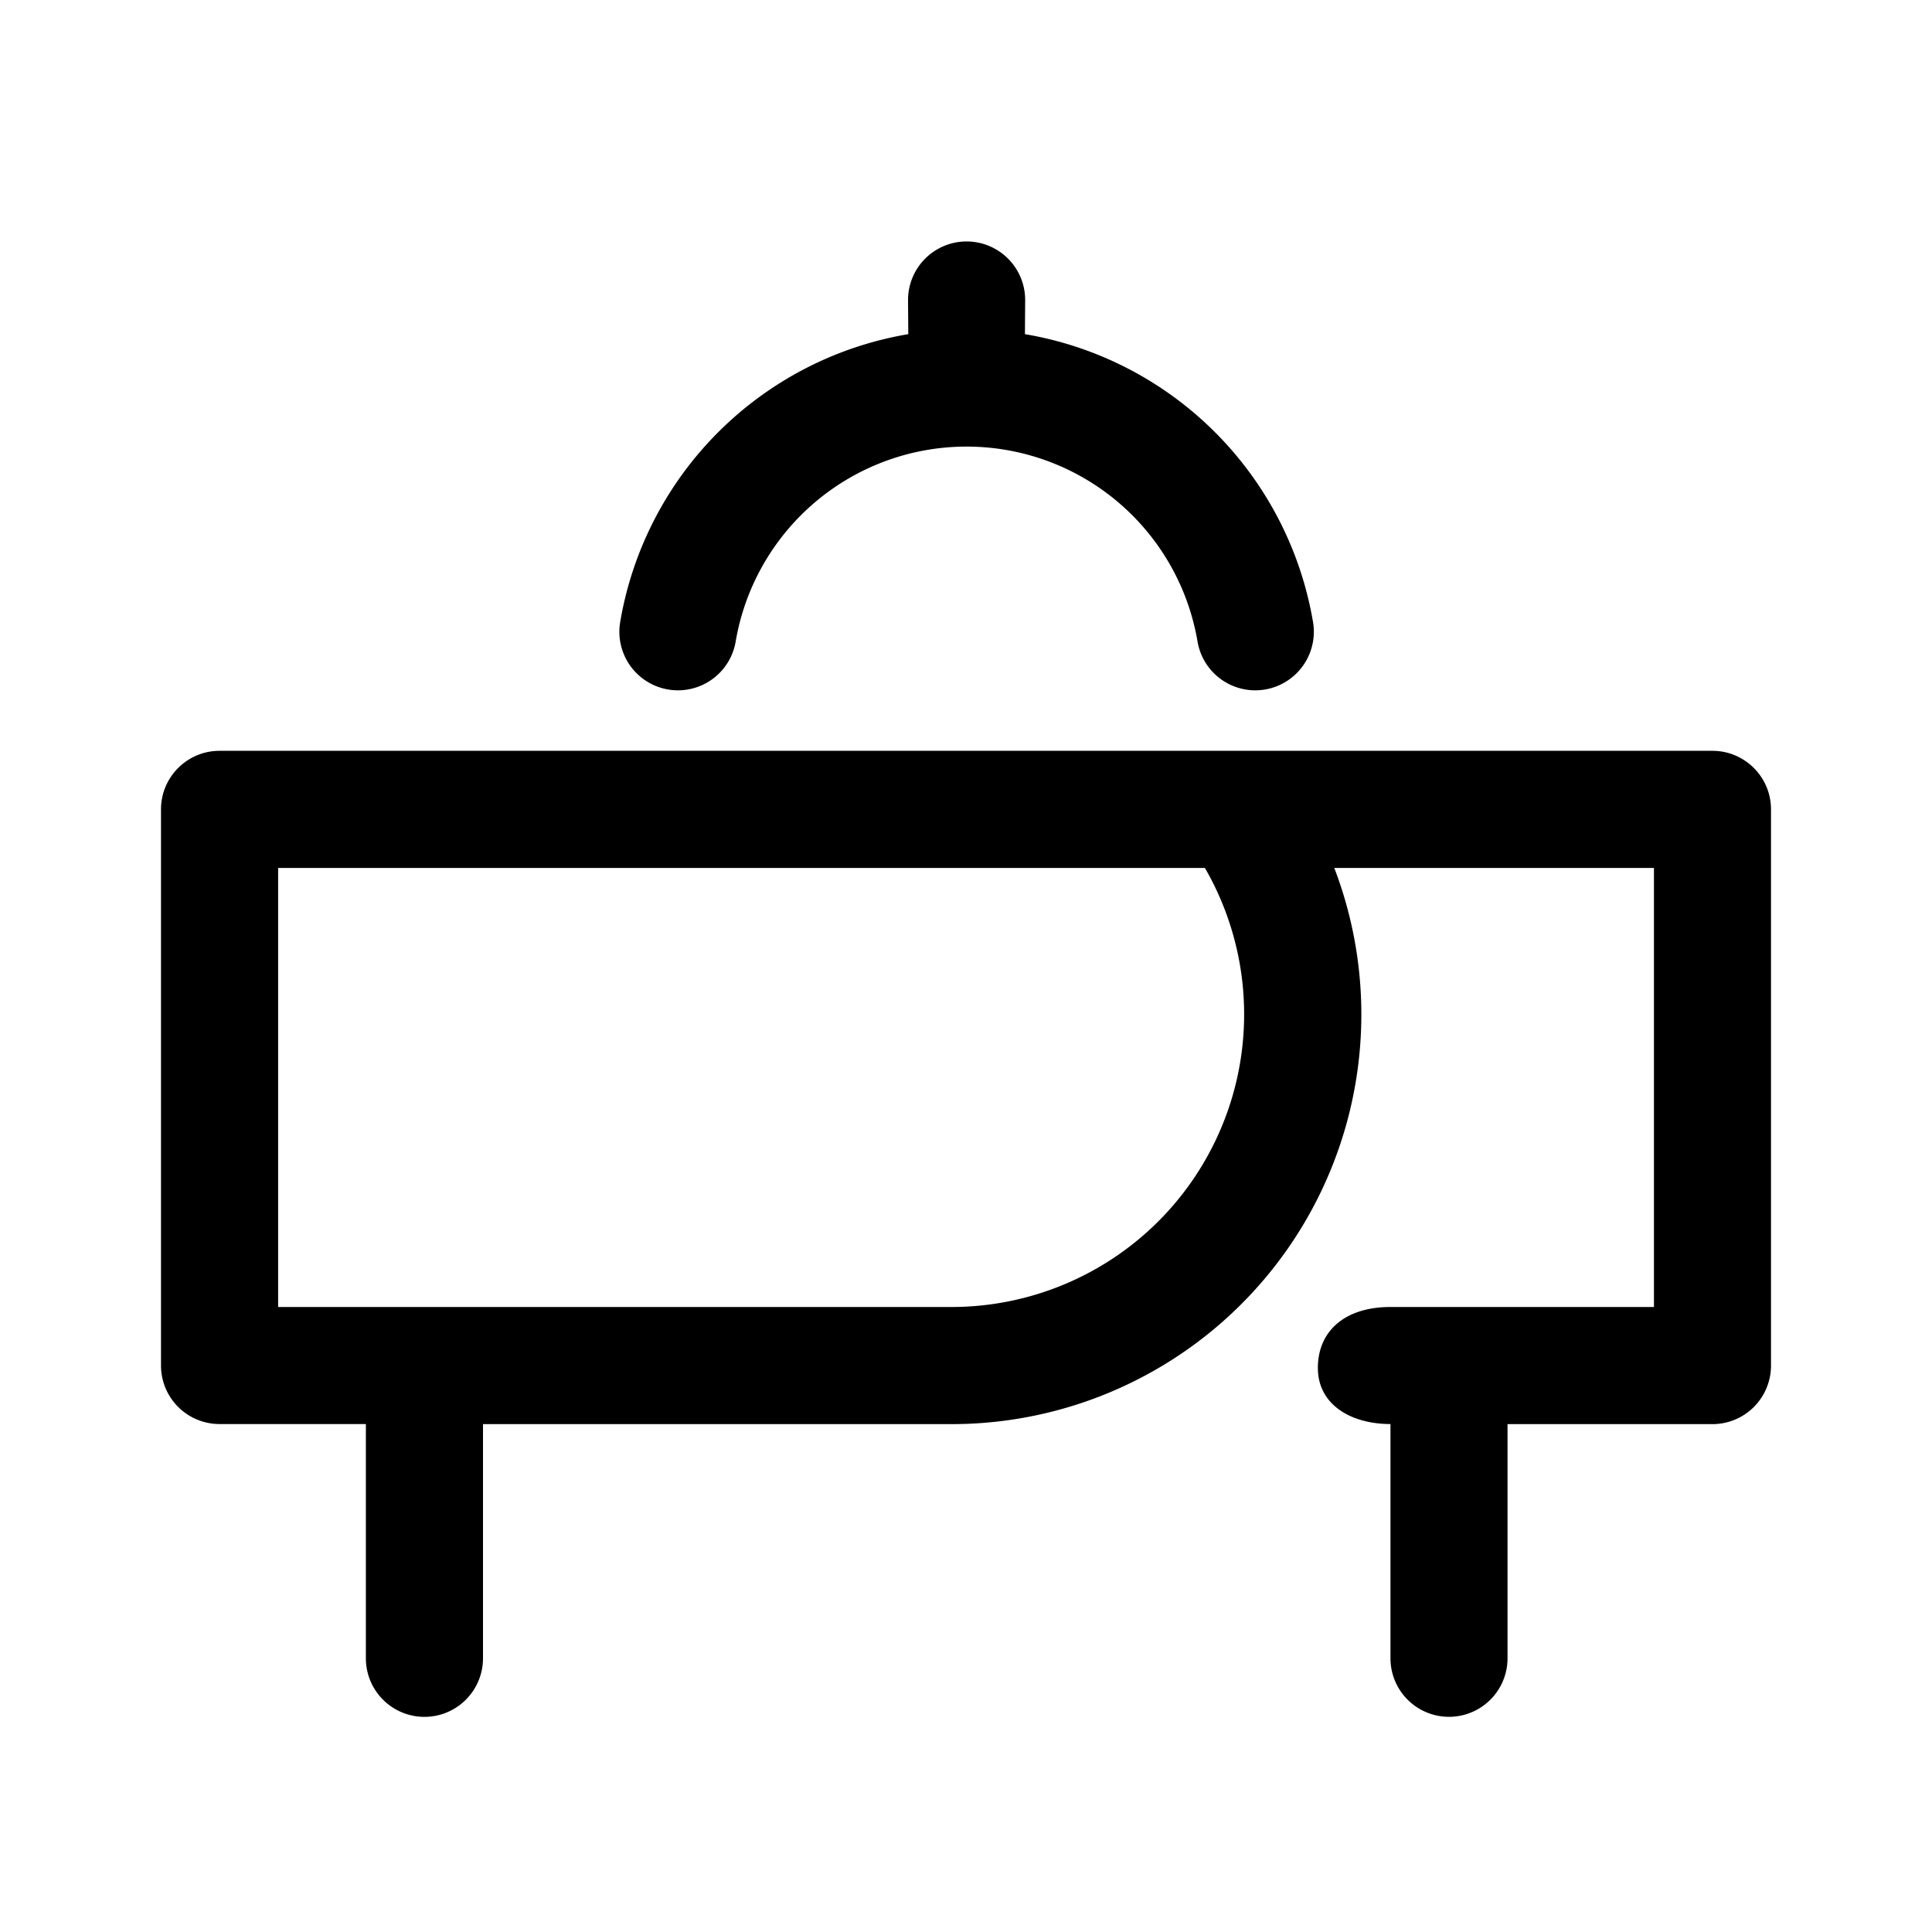 <svg class="uitk-icon uitk-spacing uitk-spacing-margin-inlineend-two uitk-layout-flex-item" aria-hidden="true" viewBox="0 0 24 24" xmlns="http://www.w3.org/2000/svg" xmlns:xlink="http://www.w3.org/1999/xlink"><path d="M12.735 3.727a.727.727 0 1 0-1.455 0l.003.424a4.367 4.367 0 0 0-3.579 3.577.727.727 0 1 0 1.435.24 2.91 2.91 0 0 1 5.737 0 .727.727 0 1 0 1.435-.24 4.367 4.367 0 0 0-3.579-3.577l.003-.424z"></path><path fill-rule="evenodd" d="M2 10.054c0-.401.326-.727.727-.727h18.546c.401 0 .727.326.727.727v6.91a.727.727 0 0 1-.727.727h-2.546V20.6a.727.727 0 0 1-1.454 0v-2.91c-.493 0-.902-.242-.902-.697 0-.456.333-.757.902-.757h3.273v-5.454h-3.971a5.09 5.09 0 0 1-4.756 6.909H6V20.6a.727.727 0 0 1-1.455 0v-2.91H2.727A.727.727 0 0 1 2 16.964v-6.909zm12.968.728H3.455v5.454h8.363a3.636 3.636 0 0 0 3.15-5.454z" clip-rule="evenodd"></path></svg>
